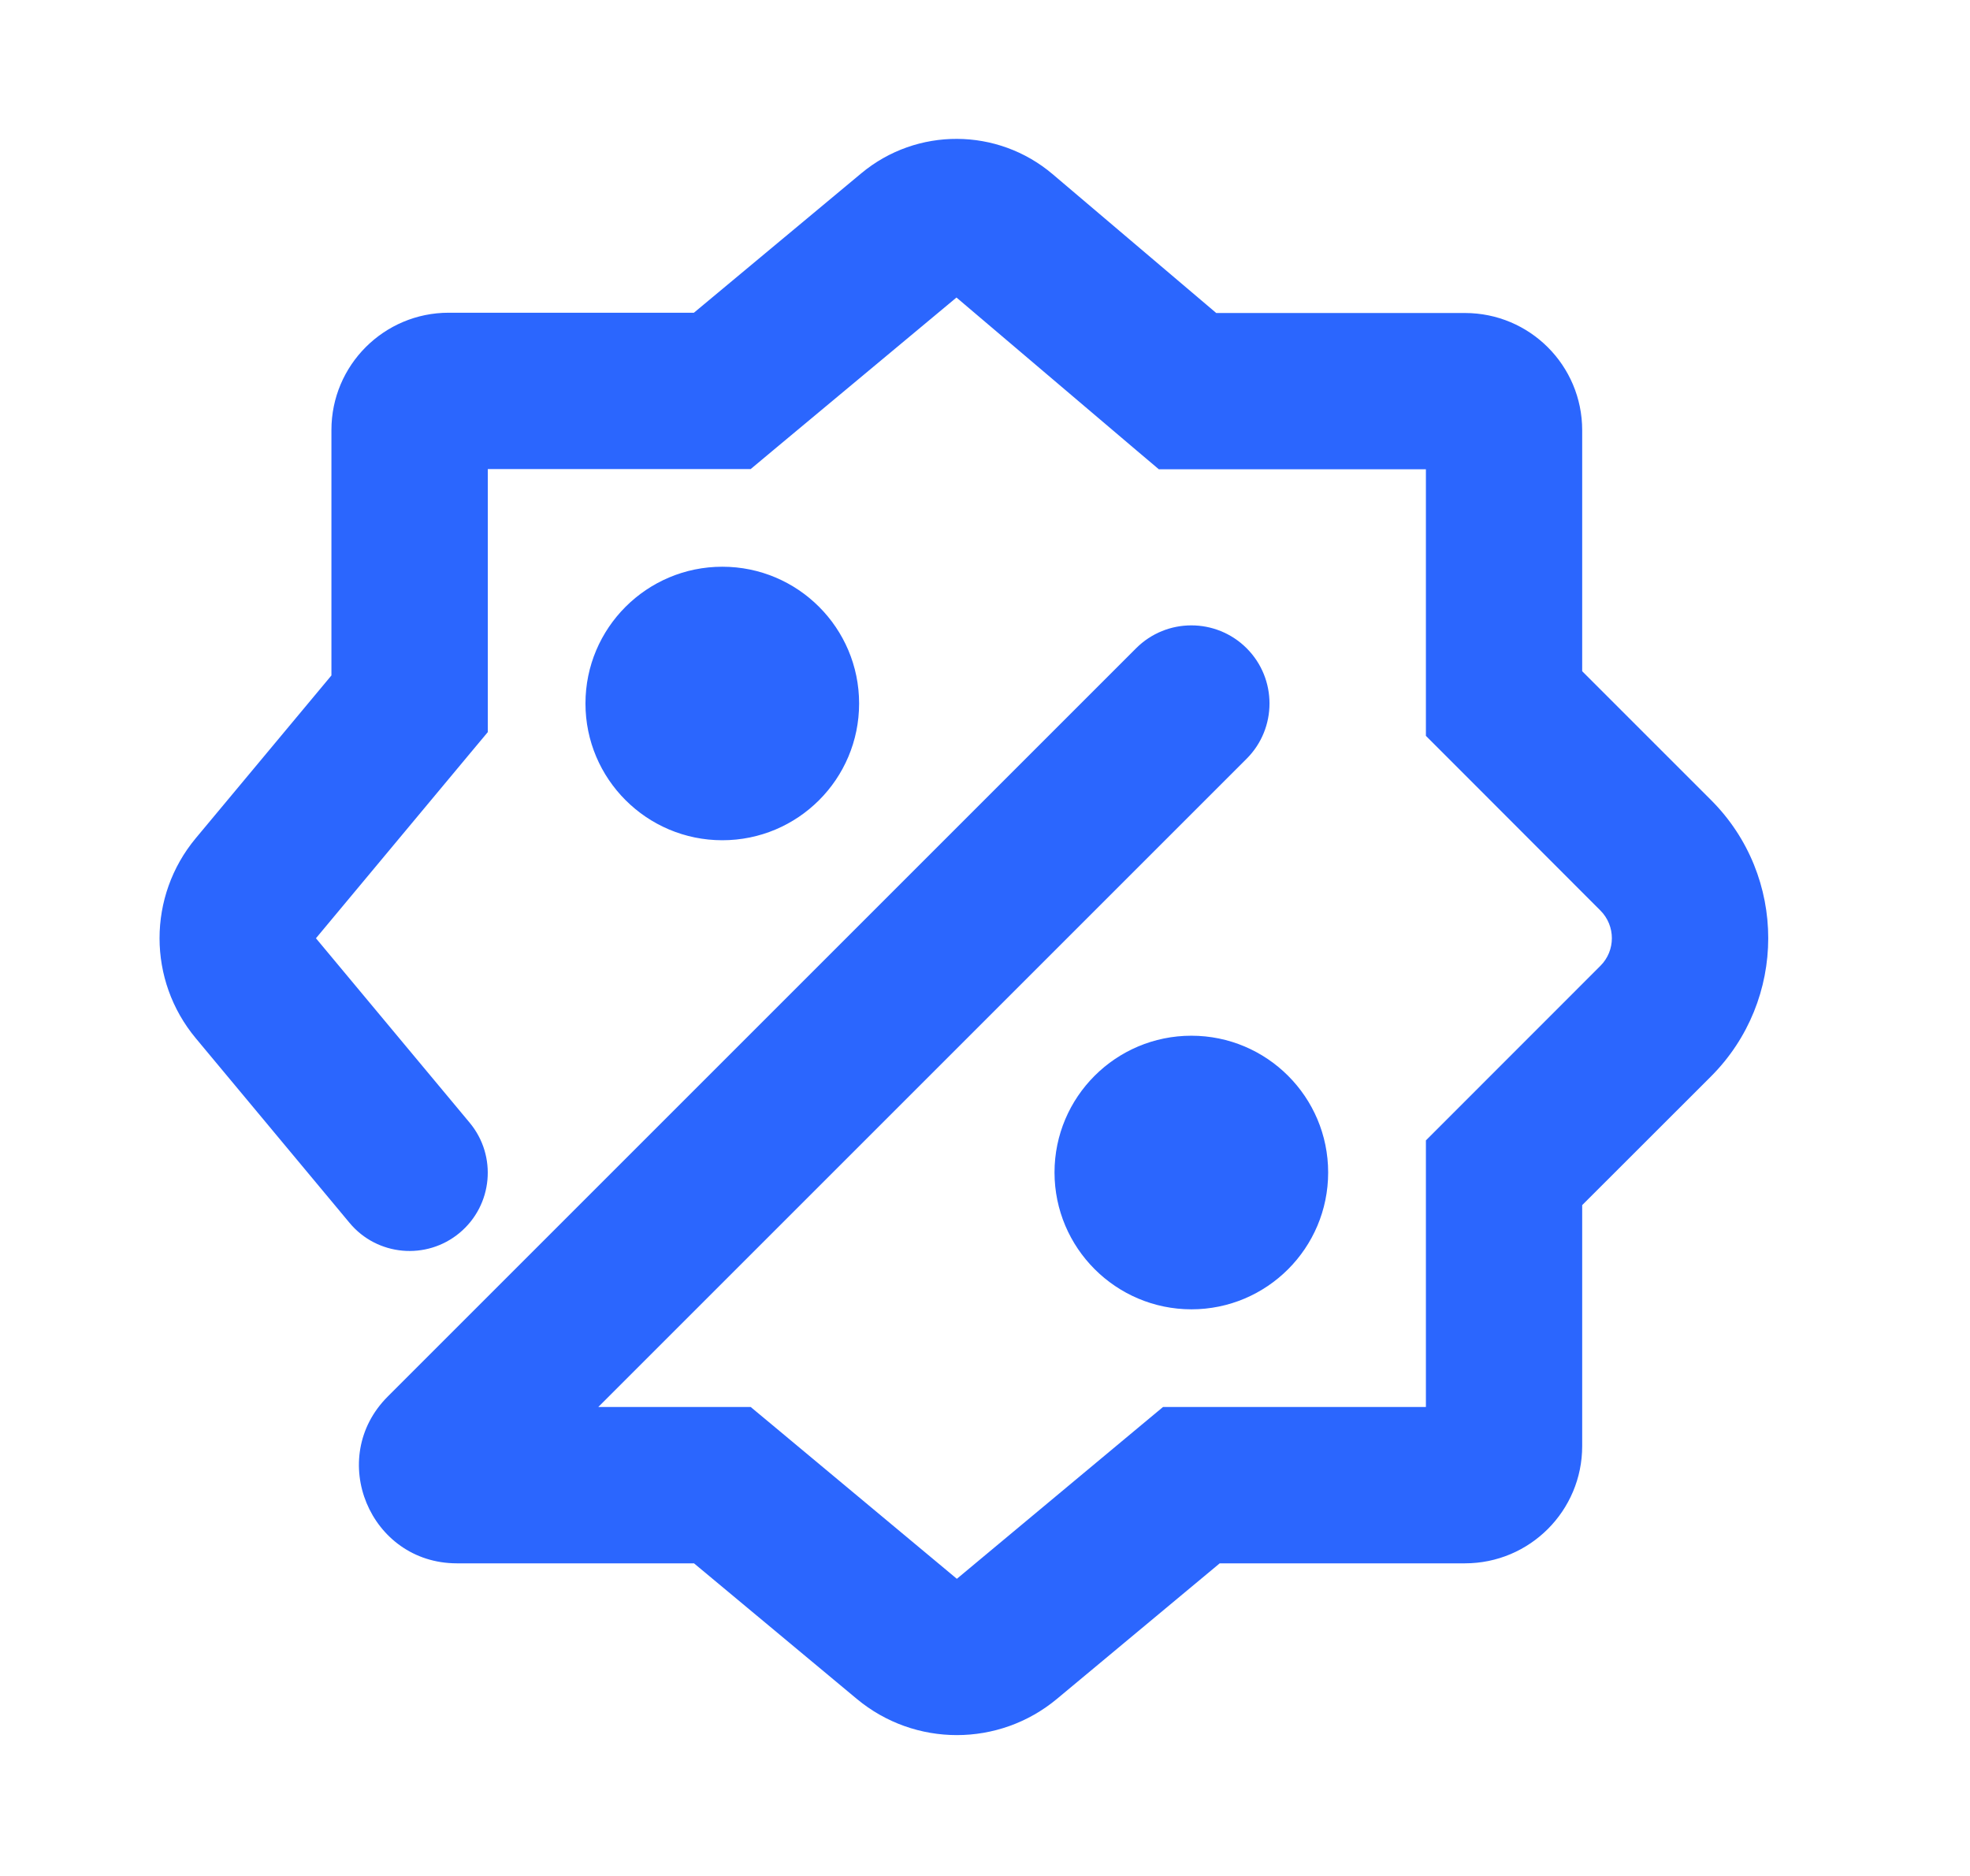 <svg width="21" height="20" viewBox="0 0 21 20" fill="none" xmlns="http://www.w3.org/2000/svg">
<path d="M9.182 1.847C9.773 1.355 10.633 1.359 11.22 1.856L12.965 3.337H15.616C16.307 3.337 16.866 3.896 16.866 4.587V7.156L18.24 8.53C19.053 9.343 19.052 10.662 18.239 11.476L16.866 12.848V15.417C16.866 16.107 16.307 16.667 15.616 16.667H13.002L11.267 18.112C10.649 18.627 9.751 18.627 9.133 18.112L7.398 16.667H4.869C3.942 16.666 3.477 15.545 4.133 14.889L12.111 6.911C12.436 6.586 12.963 6.586 13.289 6.911C13.614 7.236 13.614 7.764 13.289 8.089L6.378 15H8.002L8.234 15.193L10.2 16.832L12.166 15.193L12.398 15H15.2V12.158L17.06 10.297C17.223 10.135 17.223 9.871 17.061 9.708L15.444 8.089L15.2 7.845V5.003L12.353 5.003L12.12 4.806L10.196 3.172L8.234 4.807L8.002 5.001H5.2V7.805L5.007 8.036L3.368 10.003L5.007 11.97C5.301 12.324 5.253 12.849 4.899 13.144C4.546 13.438 4.02 13.391 3.726 13.037L2.087 11.069C1.572 10.451 1.572 9.554 2.087 8.936L3.533 7.201V4.584C3.533 3.894 4.093 3.334 4.783 3.334H7.397L9.182 1.847ZM12.7 11.042C13.505 11.042 14.158 11.695 14.158 12.5C14.158 13.306 13.505 13.959 12.7 13.959C11.895 13.958 11.242 13.305 11.241 12.5C11.241 11.695 11.895 11.042 12.7 11.042ZM7.7 6.042C8.505 6.042 9.158 6.695 9.158 7.5C9.158 8.306 8.505 8.958 7.7 8.958C6.895 8.958 6.241 8.305 6.241 7.5C6.241 6.695 6.895 6.042 7.7 6.042Z" fill="#2B66FE"/>
</svg>

